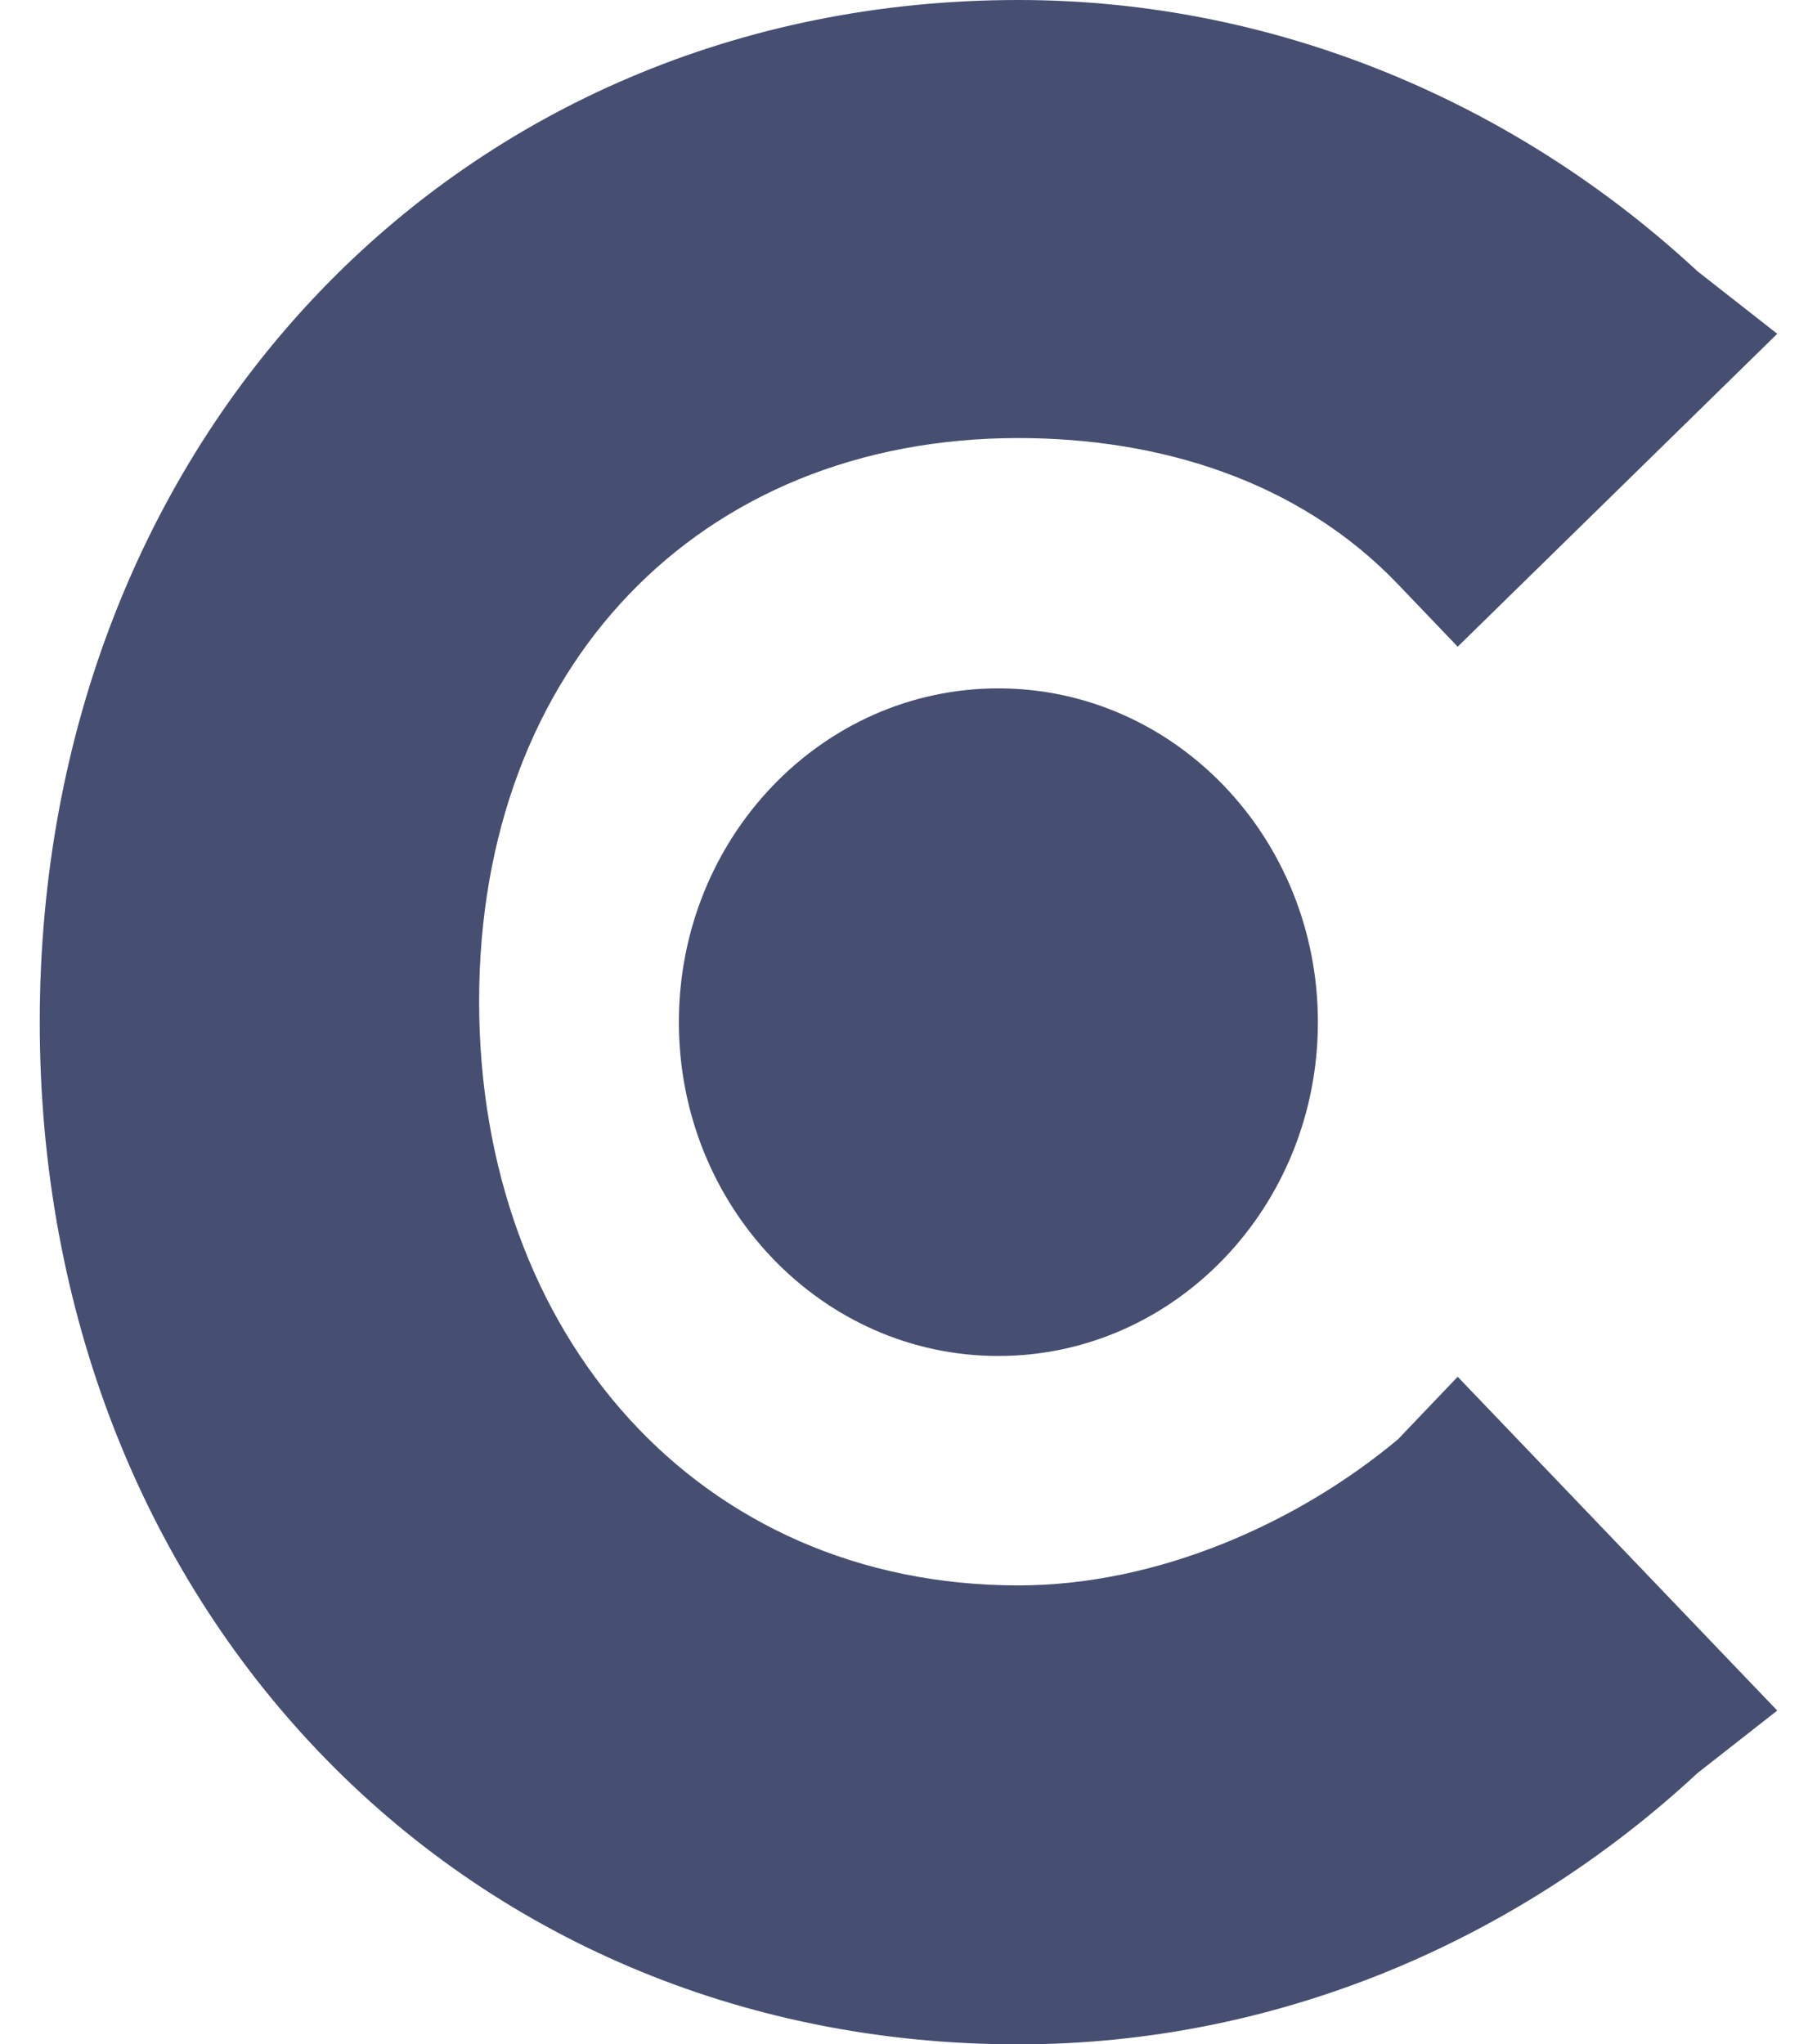 <svg width="16" height="18" viewBox="0 0 16 18" fill="none" xmlns="http://www.w3.org/2000/svg">
<path d="M12.309 12.674C11.429 13.408 10.198 13.959 8.967 13.959C6.153 13.959 4.219 11.755 4.219 8.816C4.219 5.878 6.153 3.857 8.967 3.857C10.198 3.857 11.429 4.224 12.309 5.143L12.836 5.694L15.65 2.939L14.947 2.388C13.364 0.918 11.253 0 8.967 0C4.043 0 0.35 3.857 0.35 9C0.35 14.143 4.043 18 8.967 18C11.253 18 13.364 17.082 14.947 15.612L15.65 15.061L12.836 12.122L12.309 12.674Z" fill="#091543" fill-opacity="0.75"/>
<path d="M8.791 11.939C10.345 11.939 11.605 10.623 11.605 9C11.605 7.377 10.345 6.061 8.791 6.061C7.237 6.061 5.978 7.377 5.978 9C5.978 10.623 7.237 11.939 8.791 11.939Z" fill="#091543" fill-opacity="0.75"/>
</svg>
